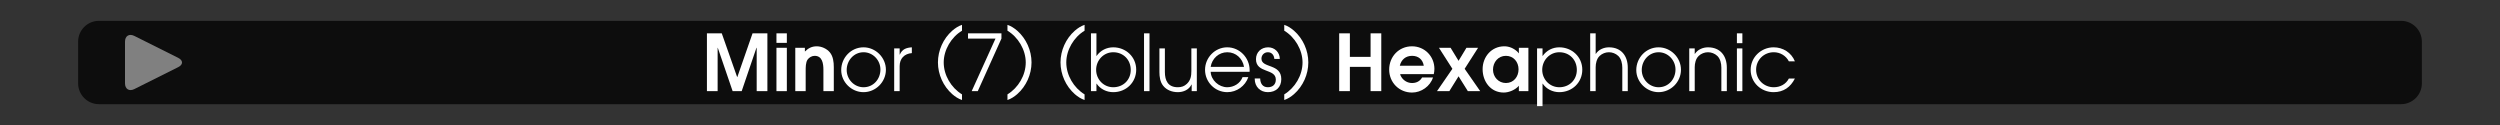 <?xml version="1.0" encoding="iso-8859-1"?>
<!-- Generator: Adobe Illustrator 24.3.0, SVG Export Plug-In . SVG Version: 6.00 Build 0)  -->
<svg version="1.1" id="Calque_1" xmlns="http://www.w3.org/2000/svg" xmlns:xlink="http://www.w3.org/1999/xlink" x="0px" y="0px"
	 viewBox="0 0 960 48" style="enable-background:new 0 0 960 48;" xml:space="preserve">
<rect x="0" y="0" width="960" height="48" fill="#333333" stroke="none"/>
<rect style="opacity:0;fill:#FFFFFF;" width="960" height="48"/>
<path style="opacity:0.75;" d="M922,40H38c-4.418,0-8-3.582-8-8V16c0-4.418,3.582-8,8-8h884c4.418,0,8,3.582,8,8v16
	C930,36.418,926.418,40,922,40z"/>
<g>
	<path style="fill:#FFFFFF;" d="M290.567,35V18.351h-0.09L284.808,35h-3.479l-5.7-16.649h-0.06V35h-4.109V12.801h5.699l5.91,16.799
		h0.06l5.85-16.799h5.7V35H290.567z"/>
	<path style="fill:#FFFFFF;" d="M298.158,16.461v-3.66h3.99v3.66H298.158z M298.158,35V18.351h3.99V35H298.158z"/>
	<path style="fill:#FFFFFF;" d="M316.188,35v-8.22c0-2.31-0.39-5.34-3.359-5.34c-1.05,0-2.13,0.6-2.73,1.47
		c-0.72,1.05-0.72,2.94-0.72,4.169V35h-3.989V18.351h3.689v1.44c1.32-1.29,2.64-2.01,4.56-2.01c1.83,0,3.84,0.9,5.01,2.31
		c1.29,1.56,1.53,3.72,1.53,5.669V35H316.188z"/>
	<path style="fill:#FFFFFF;" d="M331.577,35.39c-4.619,0-8.55-3.87-8.55-8.49c0-4.74,3.78-8.729,8.55-8.729
		c4.68,0,8.61,3.93,8.61,8.609C340.188,31.49,336.287,35.39,331.577,35.39z M331.607,20.061c-3.72,0-6.479,3.18-6.479,6.81
		c0,3.57,2.85,6.63,6.479,6.63c3.78,0,6.479-3.12,6.479-6.81C338.087,23.121,335.207,20.061,331.607,20.061z"/>
	<path style="fill:#FFFFFF;" d="M345.468,25.4V35h-2.101V18.591h2.101v2.37h0.06c0.9-2.1,2.49-2.64,4.62-2.79v2.22
		C347.268,20.63,345.468,22.46,345.468,25.4z"/>
	<path style="fill:#FFFFFF;" d="M365.657,36.15c-3.45-3.03-5.489-7.59-5.489-12.18s2.039-9.149,5.489-12.179
		c1.11-0.96,2.37-1.8,3.75-2.25v2.25c-4.11,2.46-7.02,7.35-7.02,12.179c0,4.92,2.85,9.72,7.02,12.27v2.16
		C368.027,37.95,366.768,37.11,365.657,36.15z"/>
	<path style="fill:#FFFFFF;" d="M375.467,35h-2.34l9.15-20.189h-10.56v-2.01h12.839v2.01L375.467,35z"/>
	<path style="fill:#FFFFFF;" d="M390.617,36.15c-1.11,0.96-2.37,1.8-3.75,2.25v-2.16c4.17-2.55,7.02-7.35,7.02-12.27
		c0-4.83-2.91-9.719-7.02-12.179v-2.25c1.38,0.45,2.64,1.29,3.75,2.25c3.449,3.03,5.489,7.589,5.489,12.179
		S394.066,33.12,390.617,36.15z"/>
	<path style="fill:#FFFFFF;" d="M412.727,36.15c-3.45-3.03-5.49-7.59-5.49-12.18s2.04-9.149,5.49-12.179
		c1.109-0.96,2.369-1.8,3.749-2.25v2.25c-4.109,2.46-7.02,7.35-7.02,12.179c0,4.92,2.85,9.72,7.02,12.27v2.16
		C415.096,37.95,413.836,37.11,412.727,36.15z"/>
	<path style="fill:#FFFFFF;" d="M427.485,35.39c-2.55,0-4.95-1.17-6.39-3.27h-0.061V35h-2.1V12.801h2.1v8.67h0.061
		c1.47-2.1,3.81-3.3,6.39-3.3c4.83,0,8.819,3.66,8.819,8.58C436.305,31.7,432.405,35.39,427.485,35.39z M427.485,20.061
		c-3.72,0-6.569,3.09-6.569,6.75c0,3.66,2.85,6.689,6.569,6.689c3.84,0,6.72-2.82,6.72-6.66
		C434.205,22.971,431.385,20.061,427.485,20.061z"/>
	<path style="fill:#FFFFFF;" d="M439.306,35V12.801h2.1V35H439.306z"/>
	<path style="fill:#FFFFFF;" d="M457.605,35v-2.55h-0.061c-0.96,2.01-3.09,2.94-5.25,2.94c-2.13,0-4.289-0.75-5.64-2.46
		c-1.17-1.47-1.439-3.45-1.439-5.28v-9.06h2.1v9.029c0,3.39,1.23,5.88,4.979,5.88c1.38,0,2.46-0.36,3.48-1.32
		c1.439-1.38,1.71-3,1.71-4.92v-8.669h2.1V35H457.605z"/>
	<path style="fill:#FFFFFF;" d="M479.835,27.561h-14.939c0.149,3.24,3.149,5.939,6.359,5.939c2.521,0,4.979-1.44,5.88-3.87h2.22
		c-1.2,3.42-4.439,5.76-8.069,5.76c-4.74,0-8.55-3.87-8.55-8.58c0-4.68,3.81-8.64,8.52-8.64c4.8,0,8.609,4.05,8.609,8.79
		C479.864,27.17,479.835,27.35,479.835,27.561z M471.285,20.061c-3.27,0-5.88,2.4-6.39,5.61h12.81
		C477.165,22.46,474.585,20.061,471.285,20.061z"/>
	<path style="fill:#FFFFFF;" d="M486.855,35.39c-2.94,0-5.04-2.13-5.04-5.07v-0.18h2.1c0.03,1.89,0.931,3.36,2.94,3.36
		c1.859,0,3.06-1.05,3.06-2.94c0-4.35-7.62-2.34-7.62-7.83c0-2.7,2.011-4.56,4.681-4.56c2.52,0,4.47,1.95,4.47,4.47h-2.101
		c-0.09-1.41-0.96-2.58-2.46-2.58c-1.409,0-2.489,1.05-2.489,2.46c0,3.75,7.619,1.8,7.619,7.86
		C492.015,33.53,489.945,35.39,486.855,35.39z"/>
	<path style="fill:#FFFFFF;" d="M496.904,36.15c-1.109,0.96-2.37,1.8-3.75,2.25v-2.16c4.17-2.55,7.02-7.35,7.02-12.27
		c0-4.83-2.909-9.719-7.02-12.179v-2.25c1.38,0.45,2.641,1.29,3.75,2.25c3.45,3.03,5.49,7.589,5.49,12.179
		S500.354,33.12,496.904,36.15z"/>
	<path style="fill:#FFFFFF;" d="M526.304,35v-9.33h-7.95V35h-4.109V12.801h4.109v9.03h7.95v-9.03h4.109V35H526.304z"/>
	<path style="fill:#FFFFFF;" d="M550.573,28.46h-12.93c0.09,0.45,0.3,0.84,0.54,1.2c0.9,1.38,2.4,2.22,4.05,2.22
		c1.62,0,3.03-0.66,3.84-2.13h4.2c-1.08,3.39-4.5,5.79-8.04,5.79c-4.979,0-8.789-3.87-8.789-8.82c0-4.979,3.72-8.939,8.759-8.939
		c4.86,0,8.61,3.84,8.61,8.669C550.813,27.11,550.724,27.8,550.573,28.46z M542.233,21.44c-2.43,0-4.14,1.44-4.71,3.81h9.21
		C546.344,22.851,544.663,21.44,542.233,21.44z"/>
	<path style="fill:#FFFFFF;" d="M563.653,35l-3.569-5.7l-3.54,5.7h-4.74l5.91-8.58l-5.16-8.07h4.47l3.061,5.01l3.029-5.01h4.47
		l-5.159,8.07l5.97,8.58H563.653z"/>
	<path style="fill:#FFFFFF;" d="M583.243,35v-2.07c-1.319,1.56-3.779,2.61-5.819,2.61c-5.01,0-8.1-4.23-8.1-8.97
		c0-4.77,3.42-8.79,8.339-8.79c1.83,0,3.57,0.75,4.92,1.98c0.181,0.18,0.45,0.45,0.601,0.69h0.06v-2.1h3.66V35H583.243z
		 M578.264,21.44c-2.97,0-4.95,2.46-4.95,5.31c0,2.79,2.101,5.129,4.95,5.129c2.97,0,4.859-2.399,4.859-5.25
		S581.203,21.44,578.264,21.44z"/>
	<path style="fill:#FFFFFF;" d="M598.783,35.39c-2.551,0-4.95-1.17-6.391-3.27h-0.06v8.64h-2.1V18.591h2.1v2.88h0.06
		c1.5-2.13,3.811-3.3,6.391-3.3c4.829,0,8.819,3.66,8.819,8.58C607.603,31.7,603.702,35.39,598.783,35.39z M598.783,20.061
		c-3.721,0-6.57,3.09-6.57,6.75c0,3.66,2.85,6.689,6.57,6.689c3.84,0,6.72-2.82,6.72-6.66
		C605.503,22.971,602.683,20.061,598.783,20.061z"/>
	<path style="fill:#FFFFFF;" d="M622.963,35v-9.03c0-1.56-0.391-3.39-1.561-4.5c-0.96-0.9-2.25-1.41-3.569-1.41
		c-1.32,0-2.61,0.51-3.57,1.41c-1.14,1.08-1.529,2.85-1.529,4.35V35h-2.101V12.801h2.101v7.89h0.06c1.08-1.68,3.09-2.52,5.04-2.52
		c4.71,0,7.229,3.27,7.229,7.799V35H622.963z"/>
	<path style="fill:#FFFFFF;" d="M636.882,35.39c-4.619,0-8.55-3.87-8.55-8.49c0-4.74,3.78-8.729,8.55-8.729
		c4.68,0,8.61,3.93,8.61,8.609C645.492,31.49,641.592,35.39,636.882,35.39z M636.912,20.061c-3.72,0-6.479,3.18-6.479,6.81
		c0,3.57,2.85,6.63,6.479,6.63c3.78,0,6.479-3.12,6.479-6.81C643.392,23.121,640.512,20.061,636.912,20.061z"/>
	<path style="fill:#FFFFFF;" d="M661.002,35v-9.03c0-1.56-0.39-3.39-1.561-4.5c-0.96-0.9-2.249-1.41-3.569-1.41
		s-2.61,0.51-3.57,1.41c-1.14,1.08-1.529,2.85-1.529,4.35V35h-2.101V18.591h2.101v2.1h0.06c1.08-1.68,3.09-2.52,5.04-2.52
		c4.71,0,7.229,3.27,7.229,7.799V35H661.002z"/>
	<path style="fill:#FFFFFF;" d="M666.972,16.581v-3.78h2.1v3.78H666.972z M666.972,35V18.591h2.1V35H666.972z"/>
	<path style="fill:#FFFFFF;" d="M681.071,35.39c-4.83,0-8.819-3.69-8.819-8.58c0-4.83,4.02-8.64,8.819-8.64
		c3.57,0,6.81,2.01,8.16,5.37h-2.311c-1.14-2.16-3.33-3.48-5.79-3.48c-3.749,0-6.779,2.91-6.779,6.69c0,3.81,2.97,6.75,6.779,6.75
		c2.431,0,4.65-1.14,5.79-3.33h2.311C687.551,33.47,684.881,35.39,681.071,35.39z"/>
</g>
<g>
	<g>
		<g>
			<path style="fill:#808080;" d="M48,16c0-2.2,1.61-3.195,3.578-2.211l16.845,8.422c1.968,0.984,1.968,2.594,0,3.578l-16.845,8.422
				C49.61,35.195,48,34.2,48,32V16z"/>
		</g>
	</g>
</g>
<g>
</g>
<g>
</g>
<g>
</g>
<g>
</g>
<g>
</g>
<g>
</g>
</svg>

